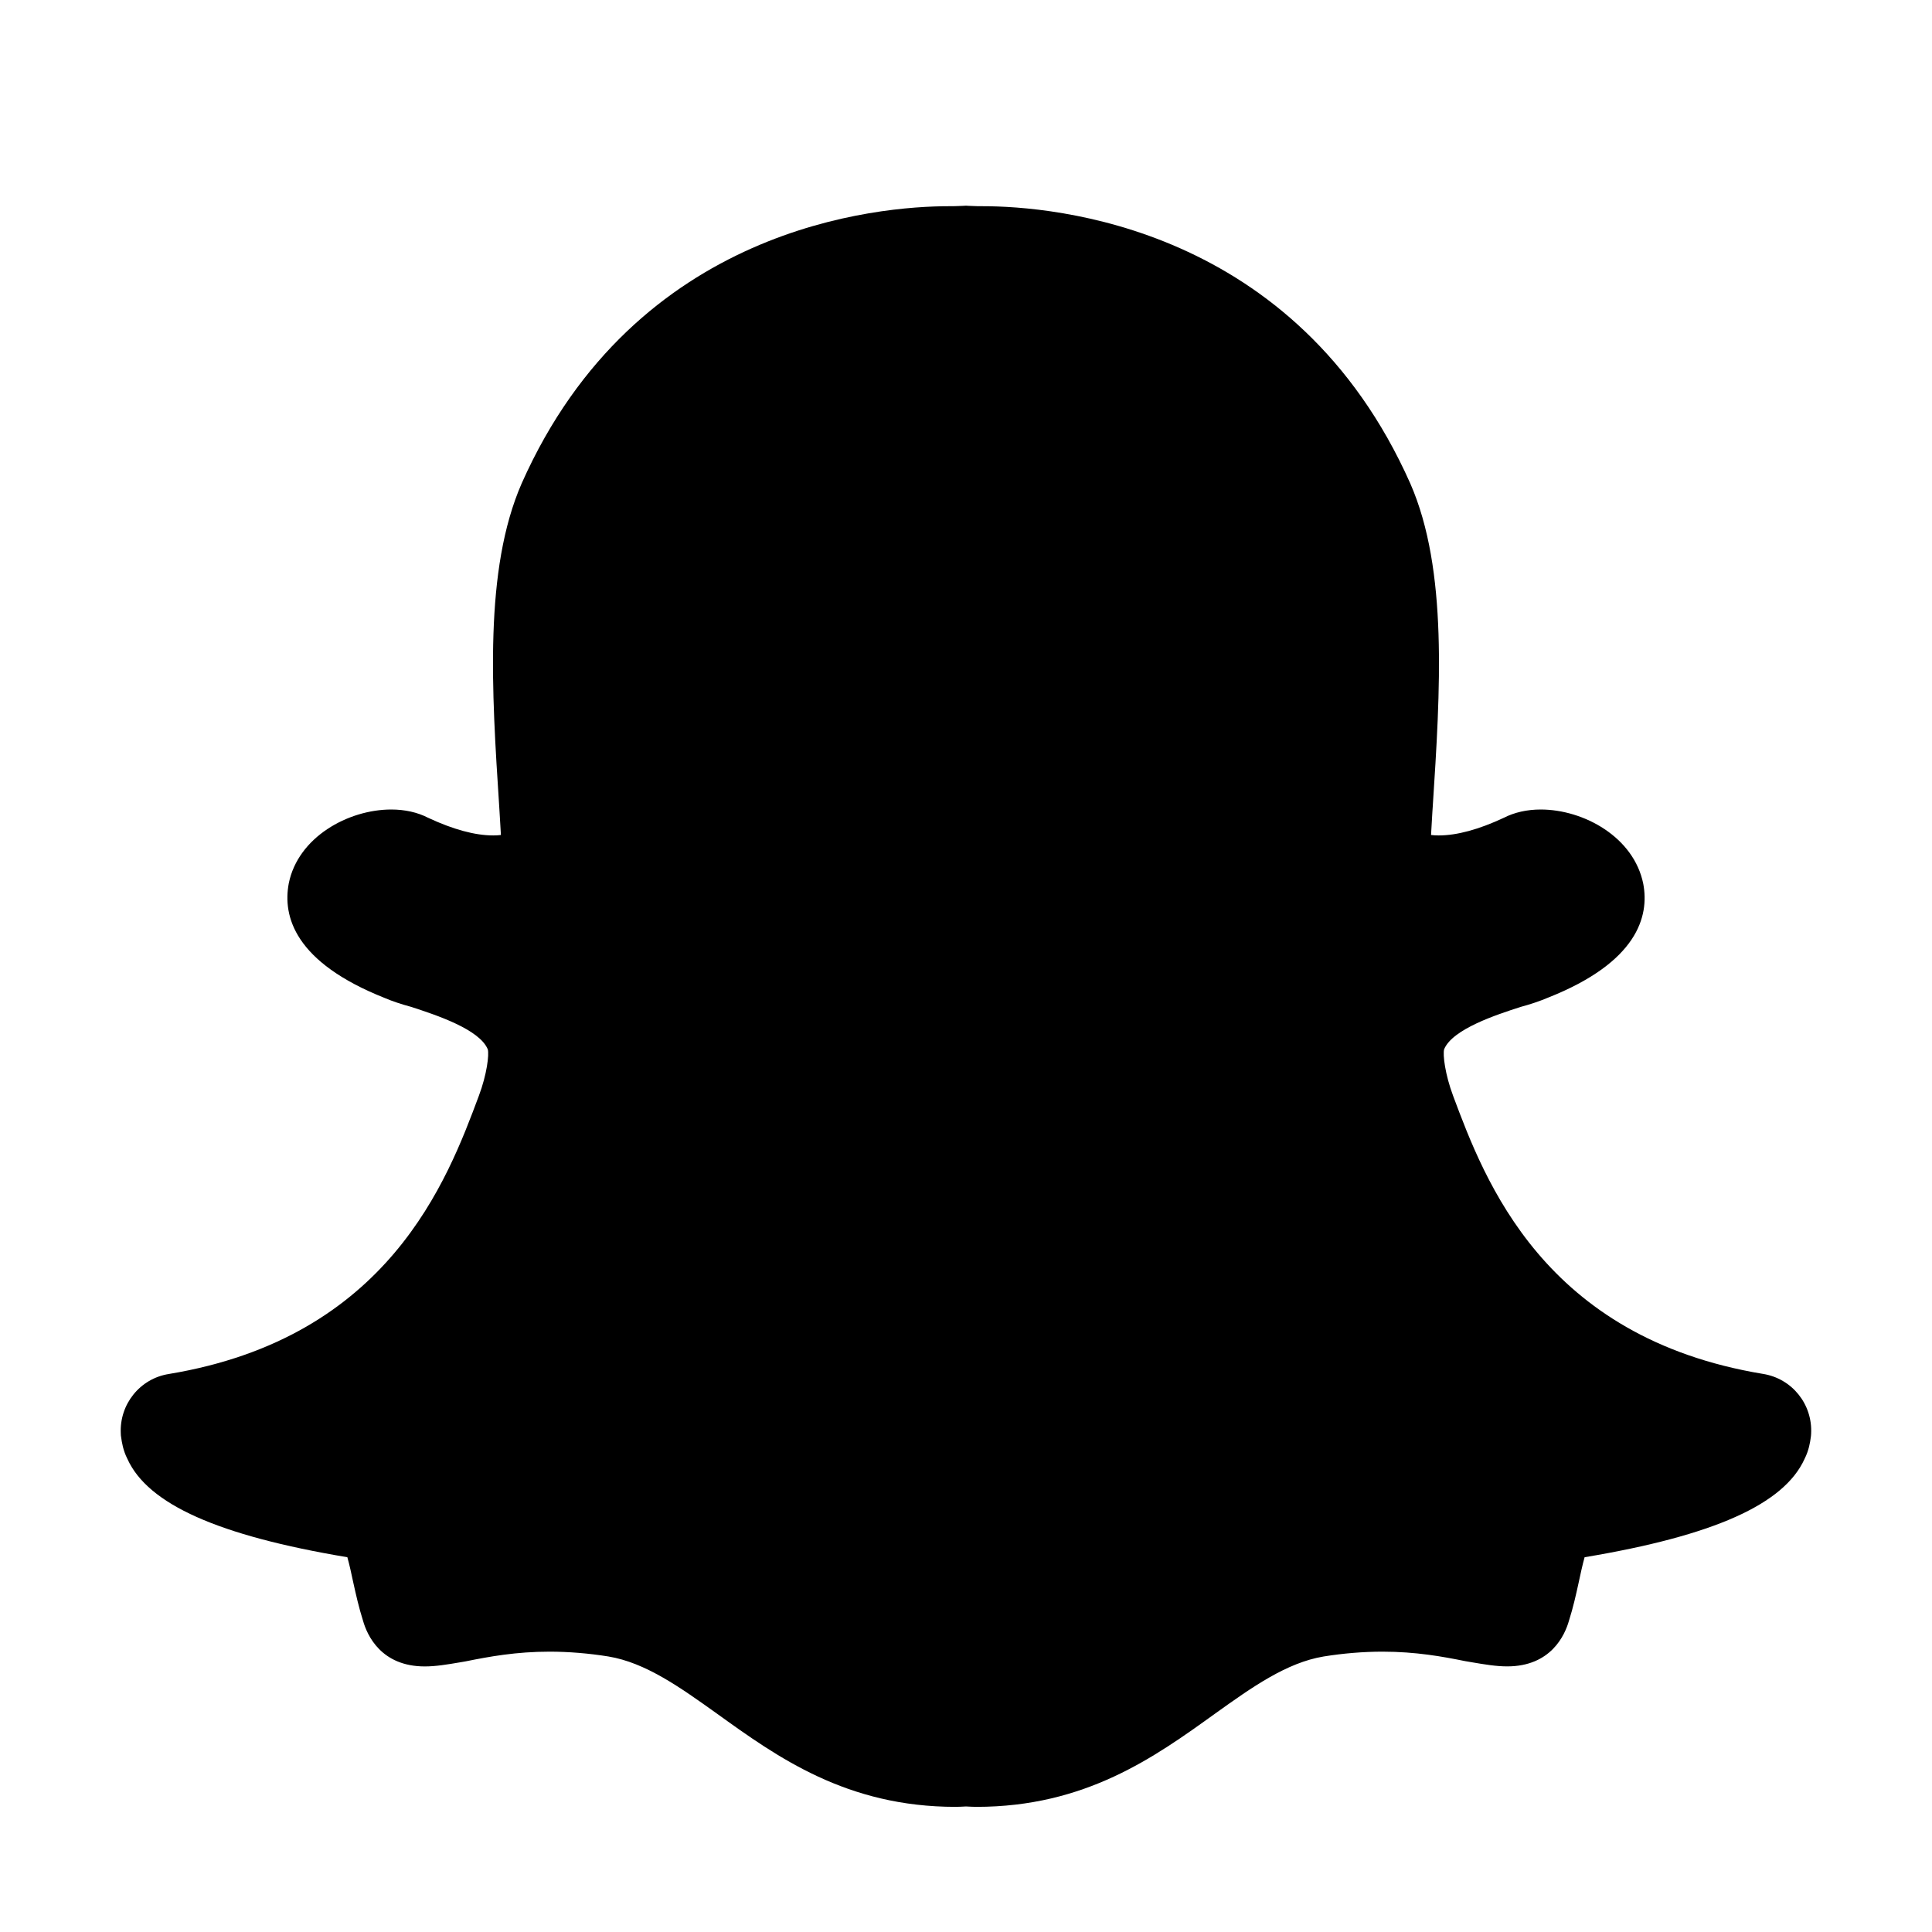 <?xml version="1.0" encoding="UTF-8"?> <svg xmlns="http://www.w3.org/2000/svg" viewBox="0 0 48 48" width="96px" height="96px"><path d="M43.8,34.134c-5.455-0.902-6.913-4.808-7.697-6.906c-0.201-0.535-0.26-1.025-0.224-1.159 c0.208-0.504,1.306-0.86,1.896-1.051c0.24-0.064,0.484-0.146,0.686-0.232c2.224-0.88,2.517-2.023,2.366-2.825 c-0.232-1.162-1.478-1.849-2.549-1.849c-0.338,0-0.652,0.071-0.912,0.204c-0.624,0.292-1.169,0.44-1.621,0.44 c-0.072,0-0.135-0.004-0.191-0.011c0.002-0.029,0.004-0.058,0.005-0.087c0.01-0.158,0.02-0.319,0.028-0.484l0.008-0.117 c0.188-2.9,0.383-5.898-0.557-8.046c-2.843-6.392-8.853-6.888-10.627-6.888c-0.001,0-0.003,0-0.006,0c-0.04,0-0.2,0-0.343-0.009 L24,5.11l-0.063,0.004c-0.143,0.009-0.303,0.009-0.343,0.009c-0.002,0-0.004,0-0.006,0c-1.774,0-7.784,0.496-10.625,6.882 c-0.942,2.153-0.747,5.152-0.559,8.051l0.008,0.131c0.008,0.152,0.018,0.313,0.028,0.471c0.002,0.029,0.004,0.058,0.005,0.087 c-0.056,0.007-0.119,0.011-0.191,0.011c-0.452,0-0.997-0.148-1.621-0.44c-0.26-0.134-0.575-0.204-0.912-0.204 c-1.072,0-2.317,0.687-2.547,1.837c-0.153,0.814,0.14,1.957,2.39,2.848c0.169,0.073,0.402,0.152,0.652,0.219 c0.627,0.204,1.698,0.557,1.903,1.055c0.036,0.133-0.022,0.623-0.223,1.157c-0.784,2.1-2.242,6.005-7.704,6.909 c-0.713,0.113-1.228,0.75-1.191,1.481l0.002,0.046l0.007,0.046c0.017,0.12,0.046,0.321,0.156,0.538 c0.511,1.125,2.254,1.904,5.464,2.441c0.053,0.187,0.108,0.444,0.136,0.578l0.015,0.068c0.063,0.283,0.134,0.603,0.238,0.93 c0.103,0.365,0.451,1.137,1.536,1.137c0.274,0,0.563-0.049,0.869-0.101l0.14-0.024c0.594-0.12,1.259-0.242,2.091-0.242 c0.474,0,0.979,0.042,1.461,0.12c0.922,0.152,1.781,0.766,2.691,1.416c1.509,1.086,3.223,2.32,5.937,2.32 c0.064,0,0.183-0.006,0.256-0.01c0.073,0.004,0.191,0.01,0.256,0.01c2.714,0,4.427-1.233,5.94-2.322 c0.907-0.648,1.766-1.261,2.69-1.414c0.48-0.078,0.986-0.12,1.459-0.12c0.833,0,1.497,0.122,2.055,0.235l0.176,0.03 c0.306,0.052,0.595,0.101,0.869,0.101c1.085,0,1.433-0.772,1.536-1.137c0.104-0.327,0.175-0.647,0.237-0.93l0.013-0.06 c0.03-0.139,0.085-0.398,0.138-0.585c3.206-0.535,4.952-1.314,5.464-2.441c0.11-0.218,0.139-0.418,0.154-0.529l0.006-0.045 l0.004-0.055C45.035,34.885,44.52,34.248,43.8,34.134z"></path></svg> 